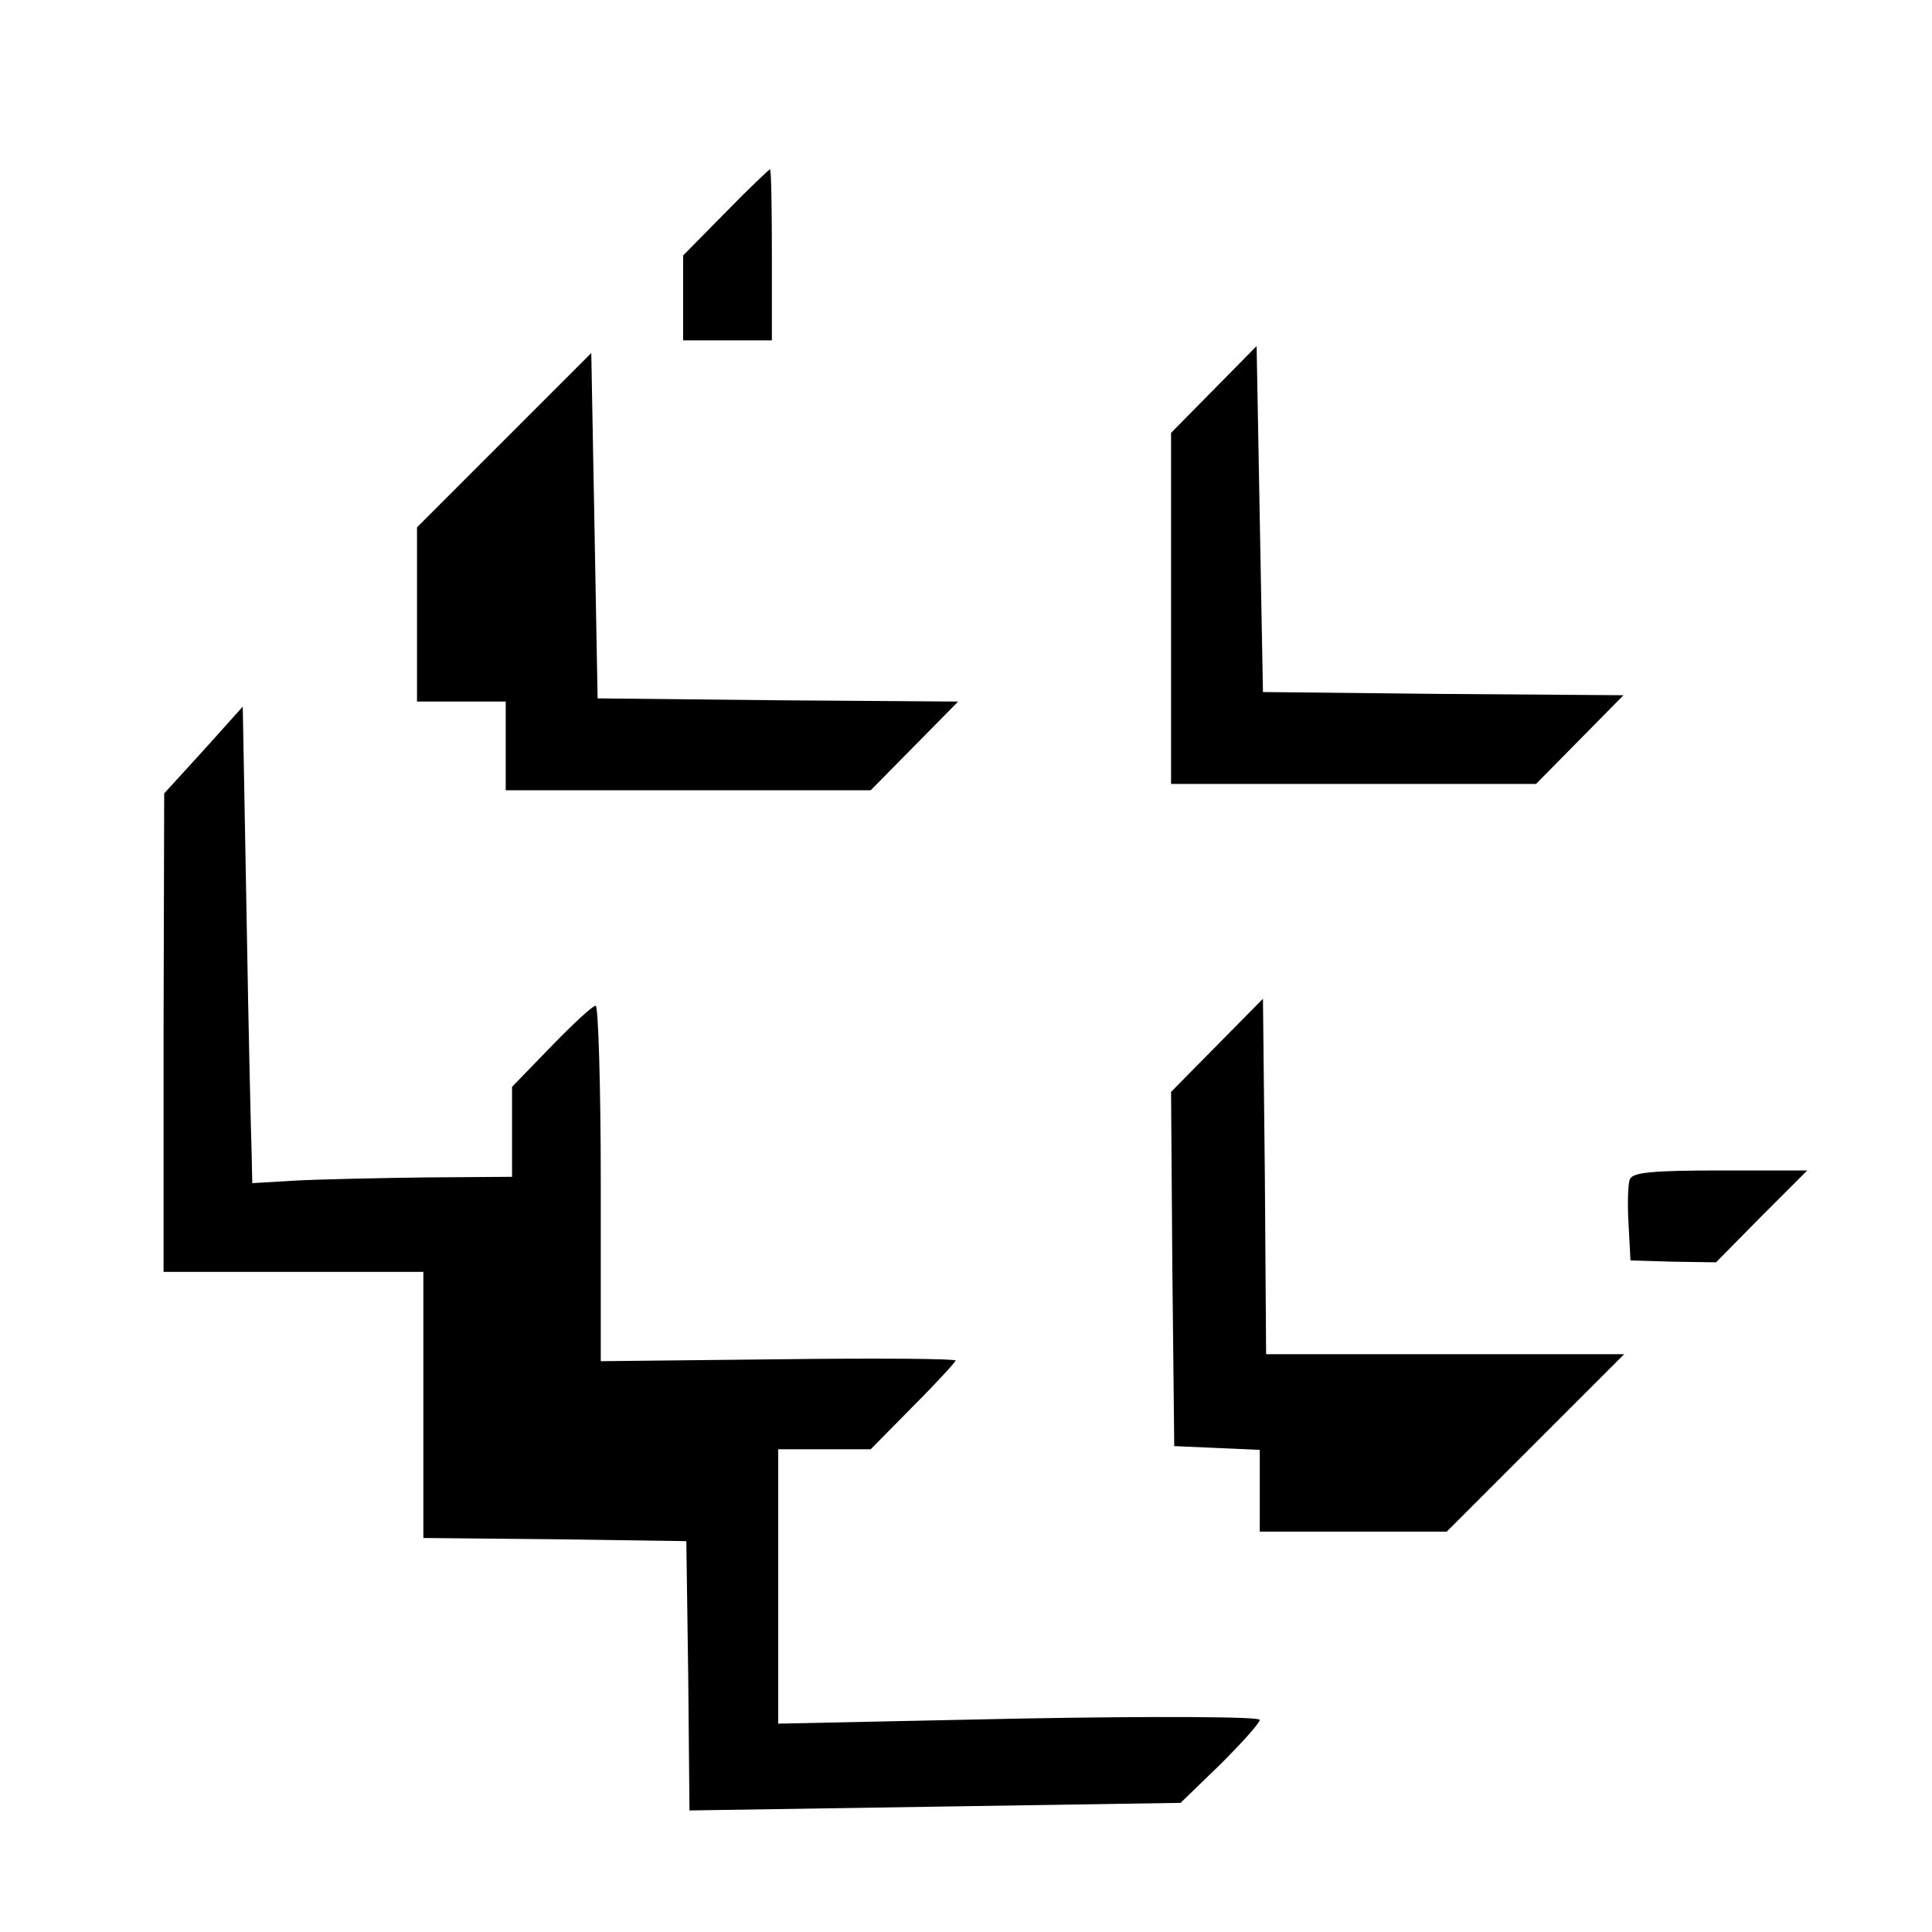 <svg width="71" height="71" viewBox="0 0 71 71" fill="none" xmlns="http://www.w3.org/2000/svg">
<path d="M26.666 7.804L25.105 9.388V10.948V12.508H26.735H28.366V9.365C28.366 7.641 28.342 6.221 28.296 6.221C28.273 6.221 27.527 6.919 26.666 7.804Z" fill="black"/>
<path d="M44.62 14.301L43.036 15.908V22.358V28.809H49.743H56.449L58.056 27.179L59.663 25.549L53.049 25.502L46.413 25.432L46.296 19.075L46.18 12.718L44.62 14.301Z" fill="black"/>
<path d="M18.539 16.164L15.325 19.378V22.591V25.782H16.955H18.585V27.412V29.042H25.292H31.998L33.605 27.412L35.212 25.782L28.599 25.735L21.962 25.665L21.846 19.308L21.729 12.974L18.539 16.164Z" fill="black"/>
<path d="M7.478 27.575L6.034 29.158L6.011 37.937V46.74H10.784H15.558V51.63V56.52L20.402 56.567L25.222 56.636L25.292 61.596L25.338 66.533L34.374 66.394L43.386 66.254L44.853 64.833C45.644 64.042 46.296 63.32 46.296 63.203C46.296 63.087 42.524 63.064 37.447 63.157L28.599 63.343V58.29V53.26H30.299H31.998L33.559 51.676C34.42 50.815 35.119 50.046 35.119 50C35.119 49.93 32.185 49.907 28.599 49.953L22.078 50.023V43.48C22.078 39.893 21.985 36.959 21.892 36.959C21.776 36.959 21.054 37.635 20.262 38.45L18.818 39.94V41.593V43.247L15.628 43.27C13.858 43.293 11.716 43.34 10.854 43.386L9.271 43.48L9.247 42.362C9.224 41.756 9.131 37.821 9.061 33.629L8.921 25.968L7.478 27.575Z" fill="black"/>
<path d="M44.713 38.426L43.036 40.126L43.083 46.623L43.153 53.144L44.736 53.213L46.296 53.283V54.773V56.287H49.743H53.166L56.426 53.027L59.686 49.767H53.119H46.529L46.483 43.247L46.413 36.703L44.713 38.426Z" fill="black"/>
<path d="M59.896 43.34C59.826 43.503 59.803 44.248 59.849 44.993L59.919 46.321L61.502 46.367L63.063 46.39L64.739 44.69L66.416 43.014H63.226C60.734 43.014 59.989 43.084 59.896 43.34Z" fill="black"/>
</svg>
